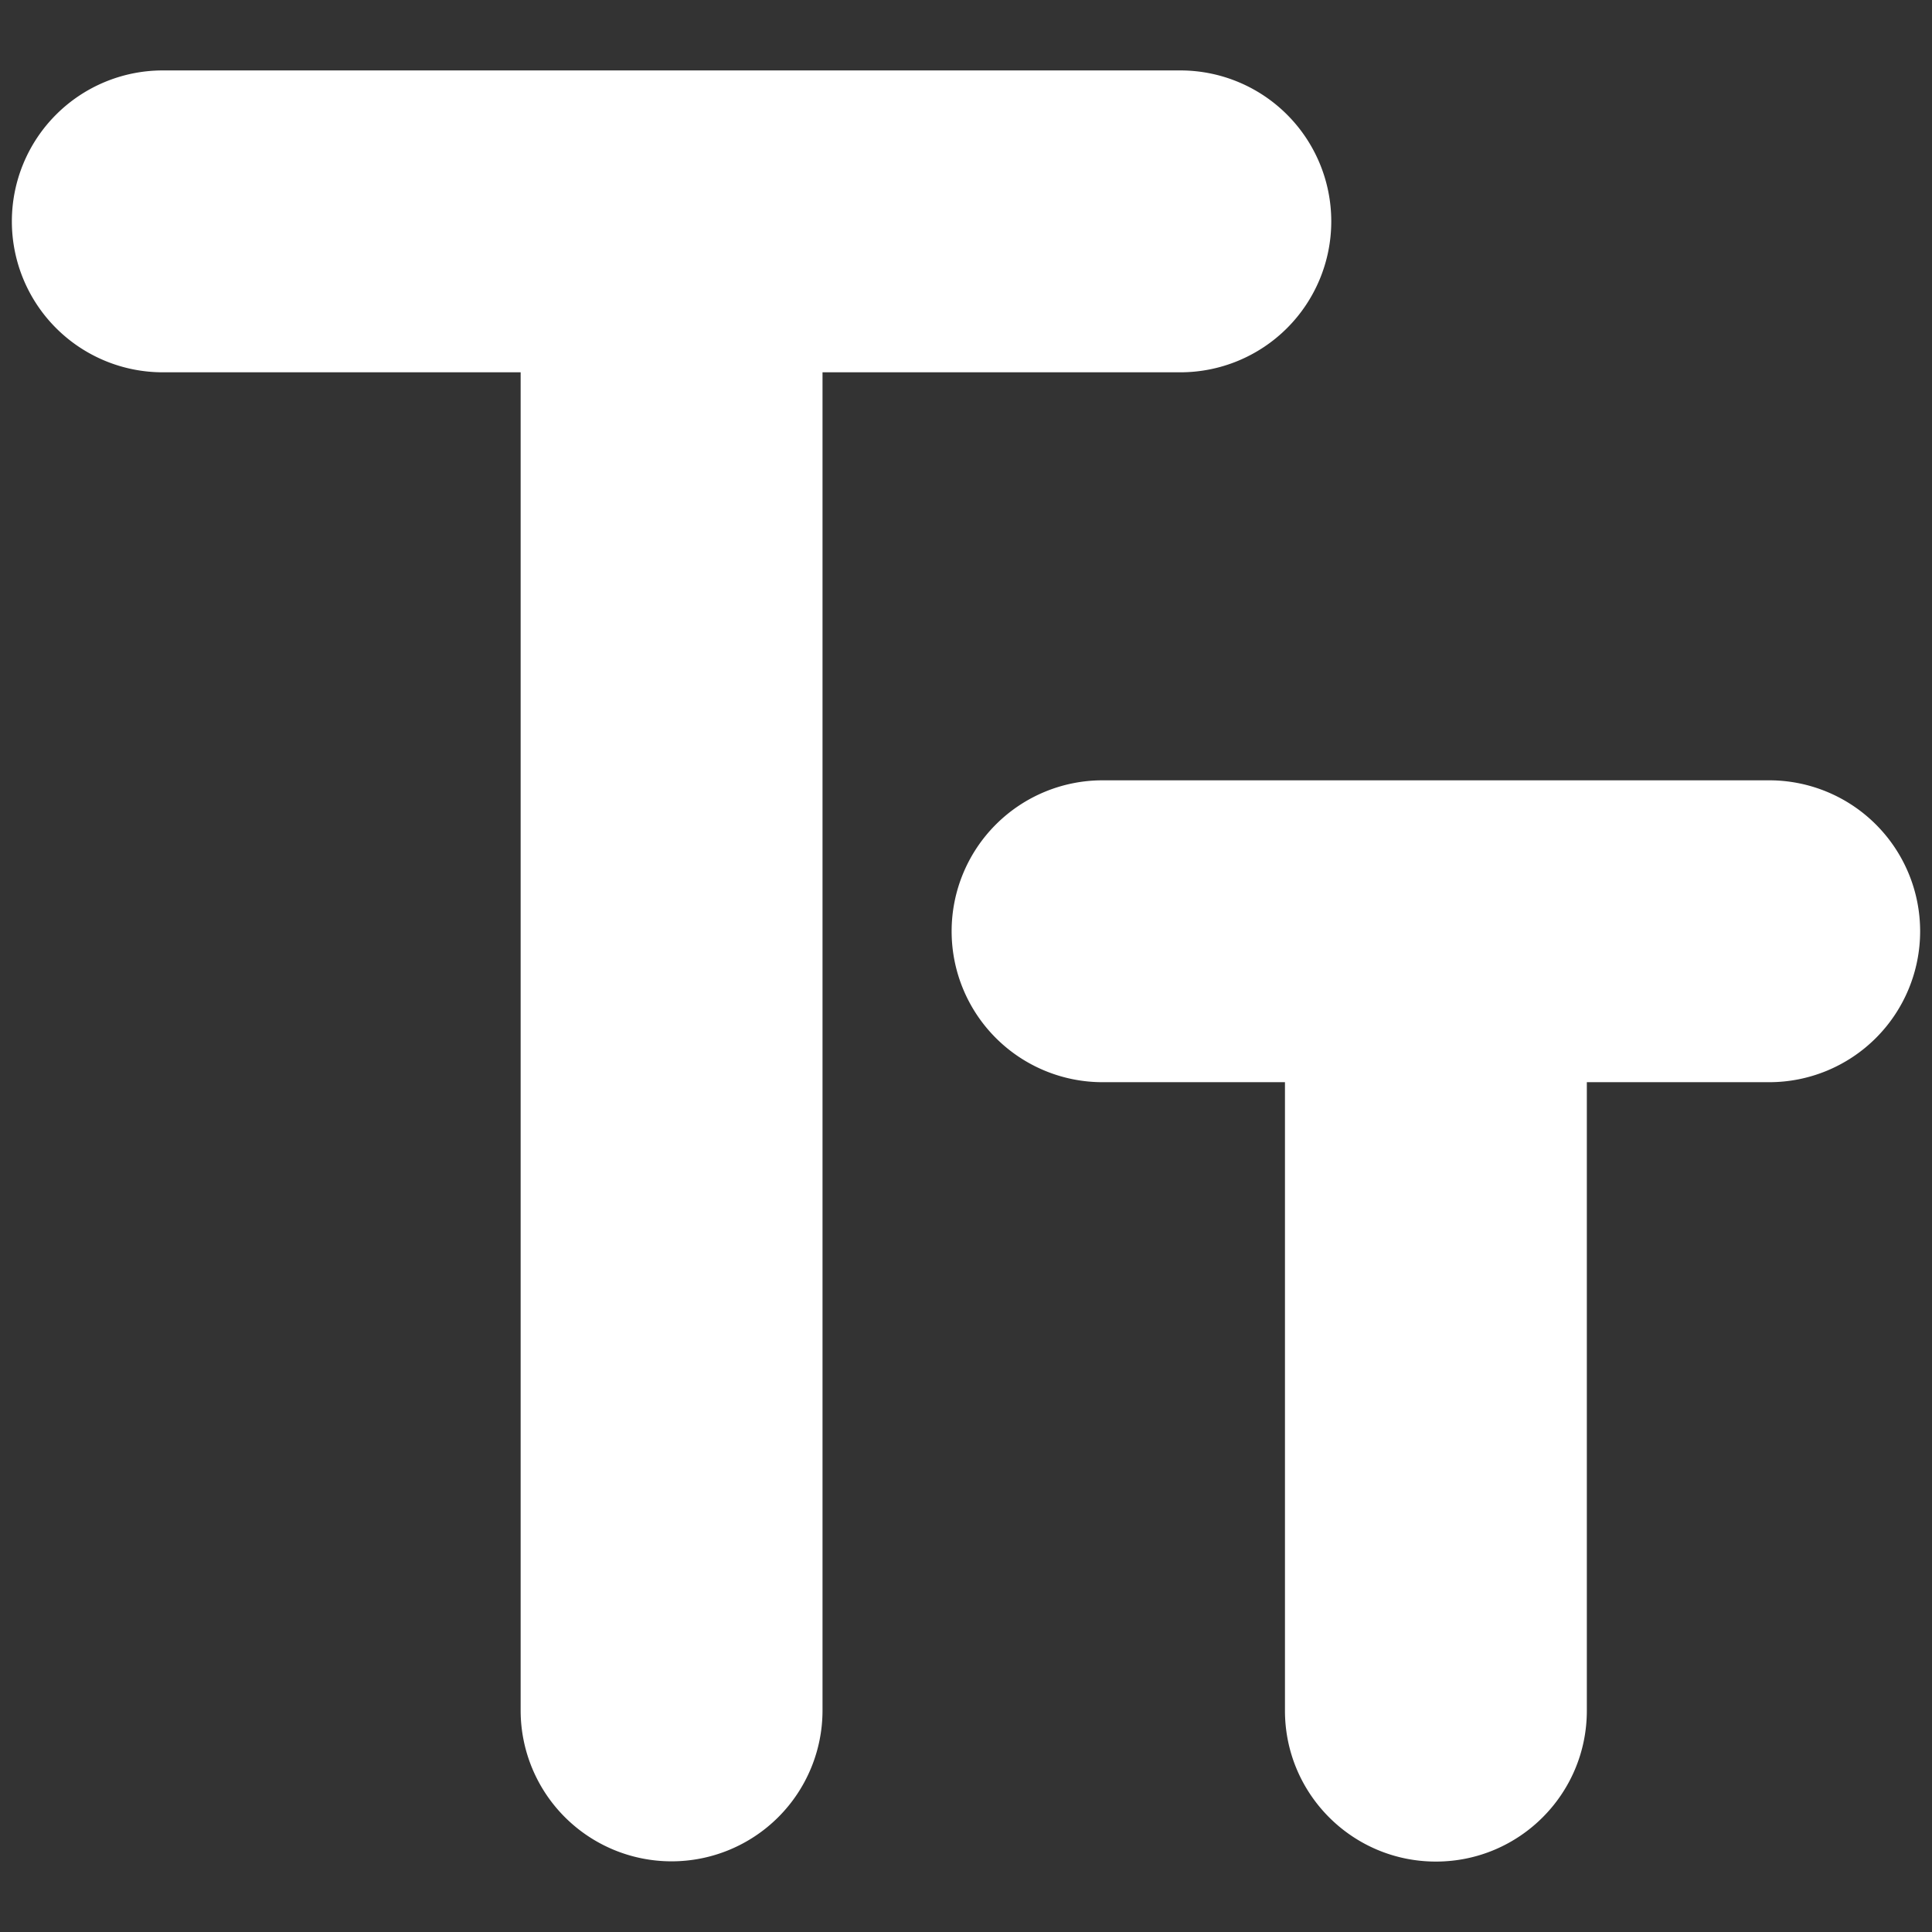 <?xml version="1.0" encoding="UTF-8"?> <svg xmlns="http://www.w3.org/2000/svg" xmlns:xlink="http://www.w3.org/1999/xlink" version="1.1" width="512" height="512" x="0" y="0" viewBox="0 0 64 64" style="enable-background:new 0 0 512 512" xml:space="preserve"><rect x="0" y="0" width="64" height="64" fill="#333333" stroke="none"/><g><path d="M39.1 12.333a5 5 0 1 0 0-10H5.393a5 5 0 0 0 0 10h11.854v44.326a5 5 0 1 0 10 0V12.333z" fill="#ffffff" opacity="1" data-original="#000000"></path><path d="M58.607 25.849H36.524a5 5 0 1 0 0 10h6.042v20.818c0 2.762 2.238 5 5 5s5-2.238 5-5V35.849h6.041a5 5 0 1 0 0-10z" fill="#ffffff" opacity="1" data-original="#000000"></path></g></svg> 